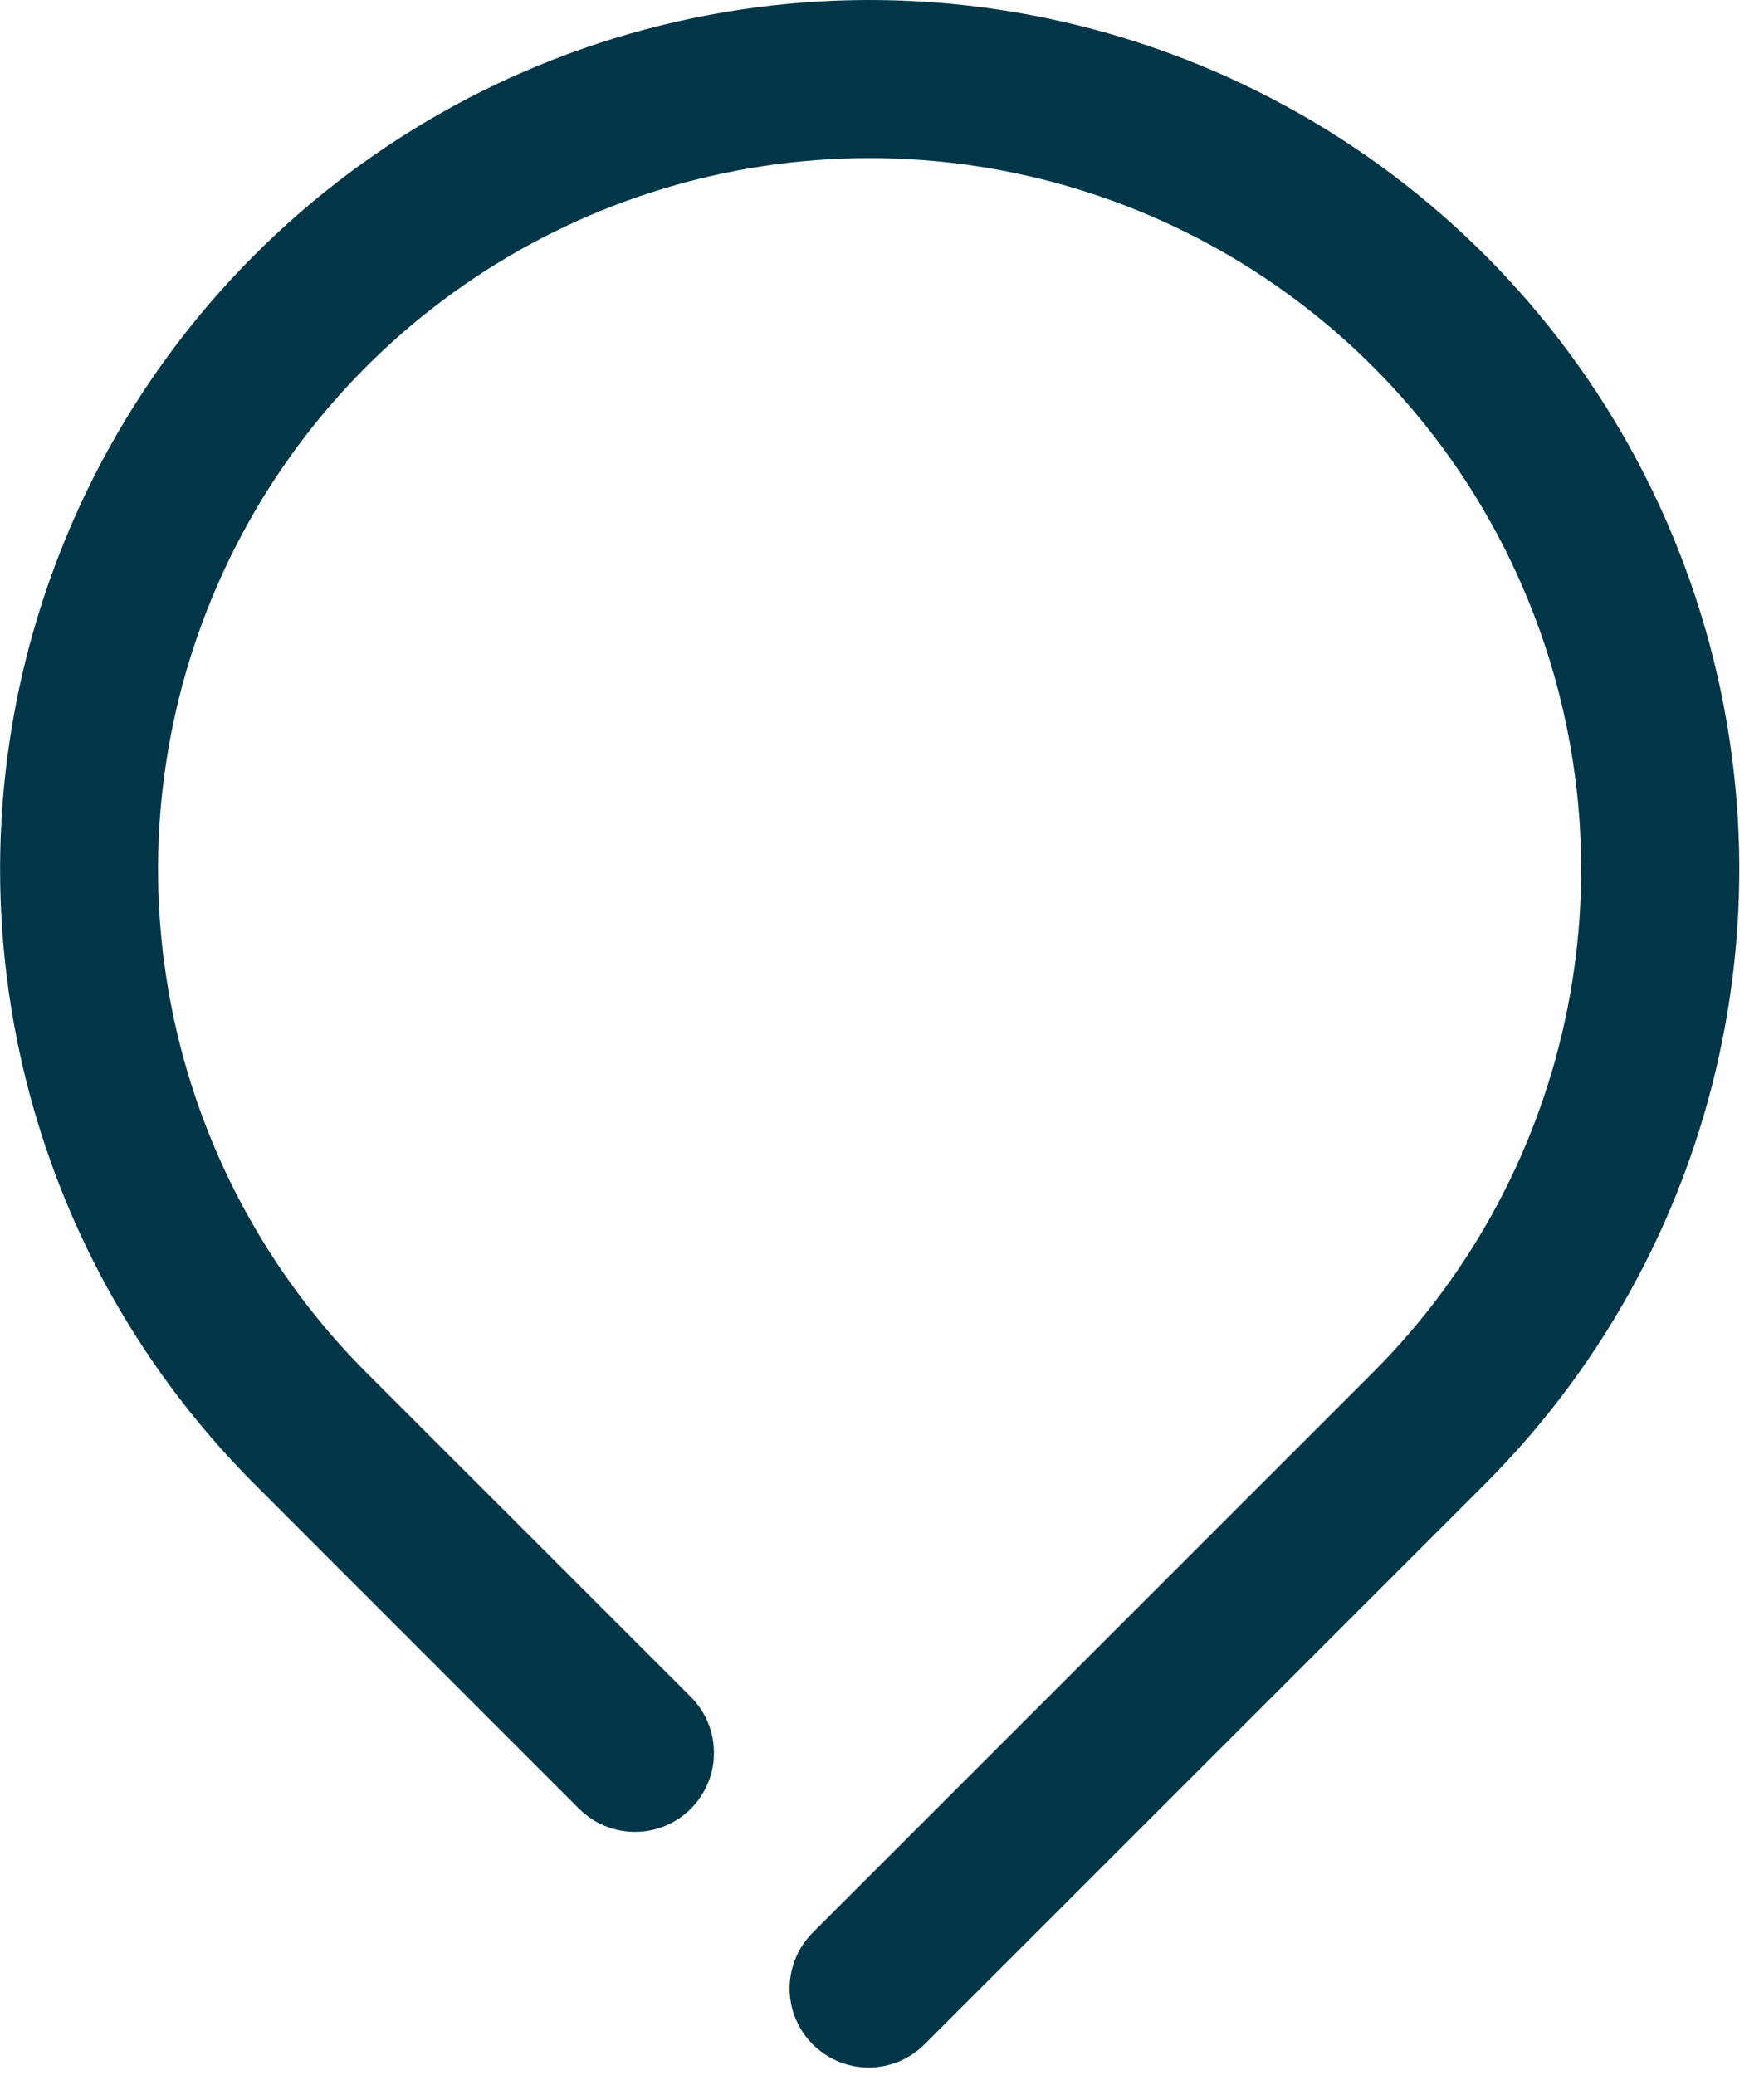 <svg xmlns="http://www.w3.org/2000/svg" width="17" height="20" viewBox="0 0 17 20">
    <path fill="#013648" d="M8.38 0C4.992 0 1.937 2.042.639 5.173c-1.297 3.131-.58 6.736 1.816 9.133l3.125 3.126c.192.193.473.268.736.198s.468-.276.539-.539c.07-.263-.005-.544-.197-.736L3.532 13.23C1.571 11.268.984 8.32 2.045 5.757c1.062-2.563 3.562-4.233 6.336-4.233 2.773 0 5.274 1.67 6.335 4.233 1.061 2.562.475 5.511-1.487 7.473l-5.387 5.387c-.198.191-.277.474-.208.74.07.267.278.475.544.545.267.07.55-.01.741-.208l5.388-5.387c2.397-2.397 3.114-6.002 1.817-9.133C14.827 2.042 11.77 0 8.38 0z"/>
</svg>
